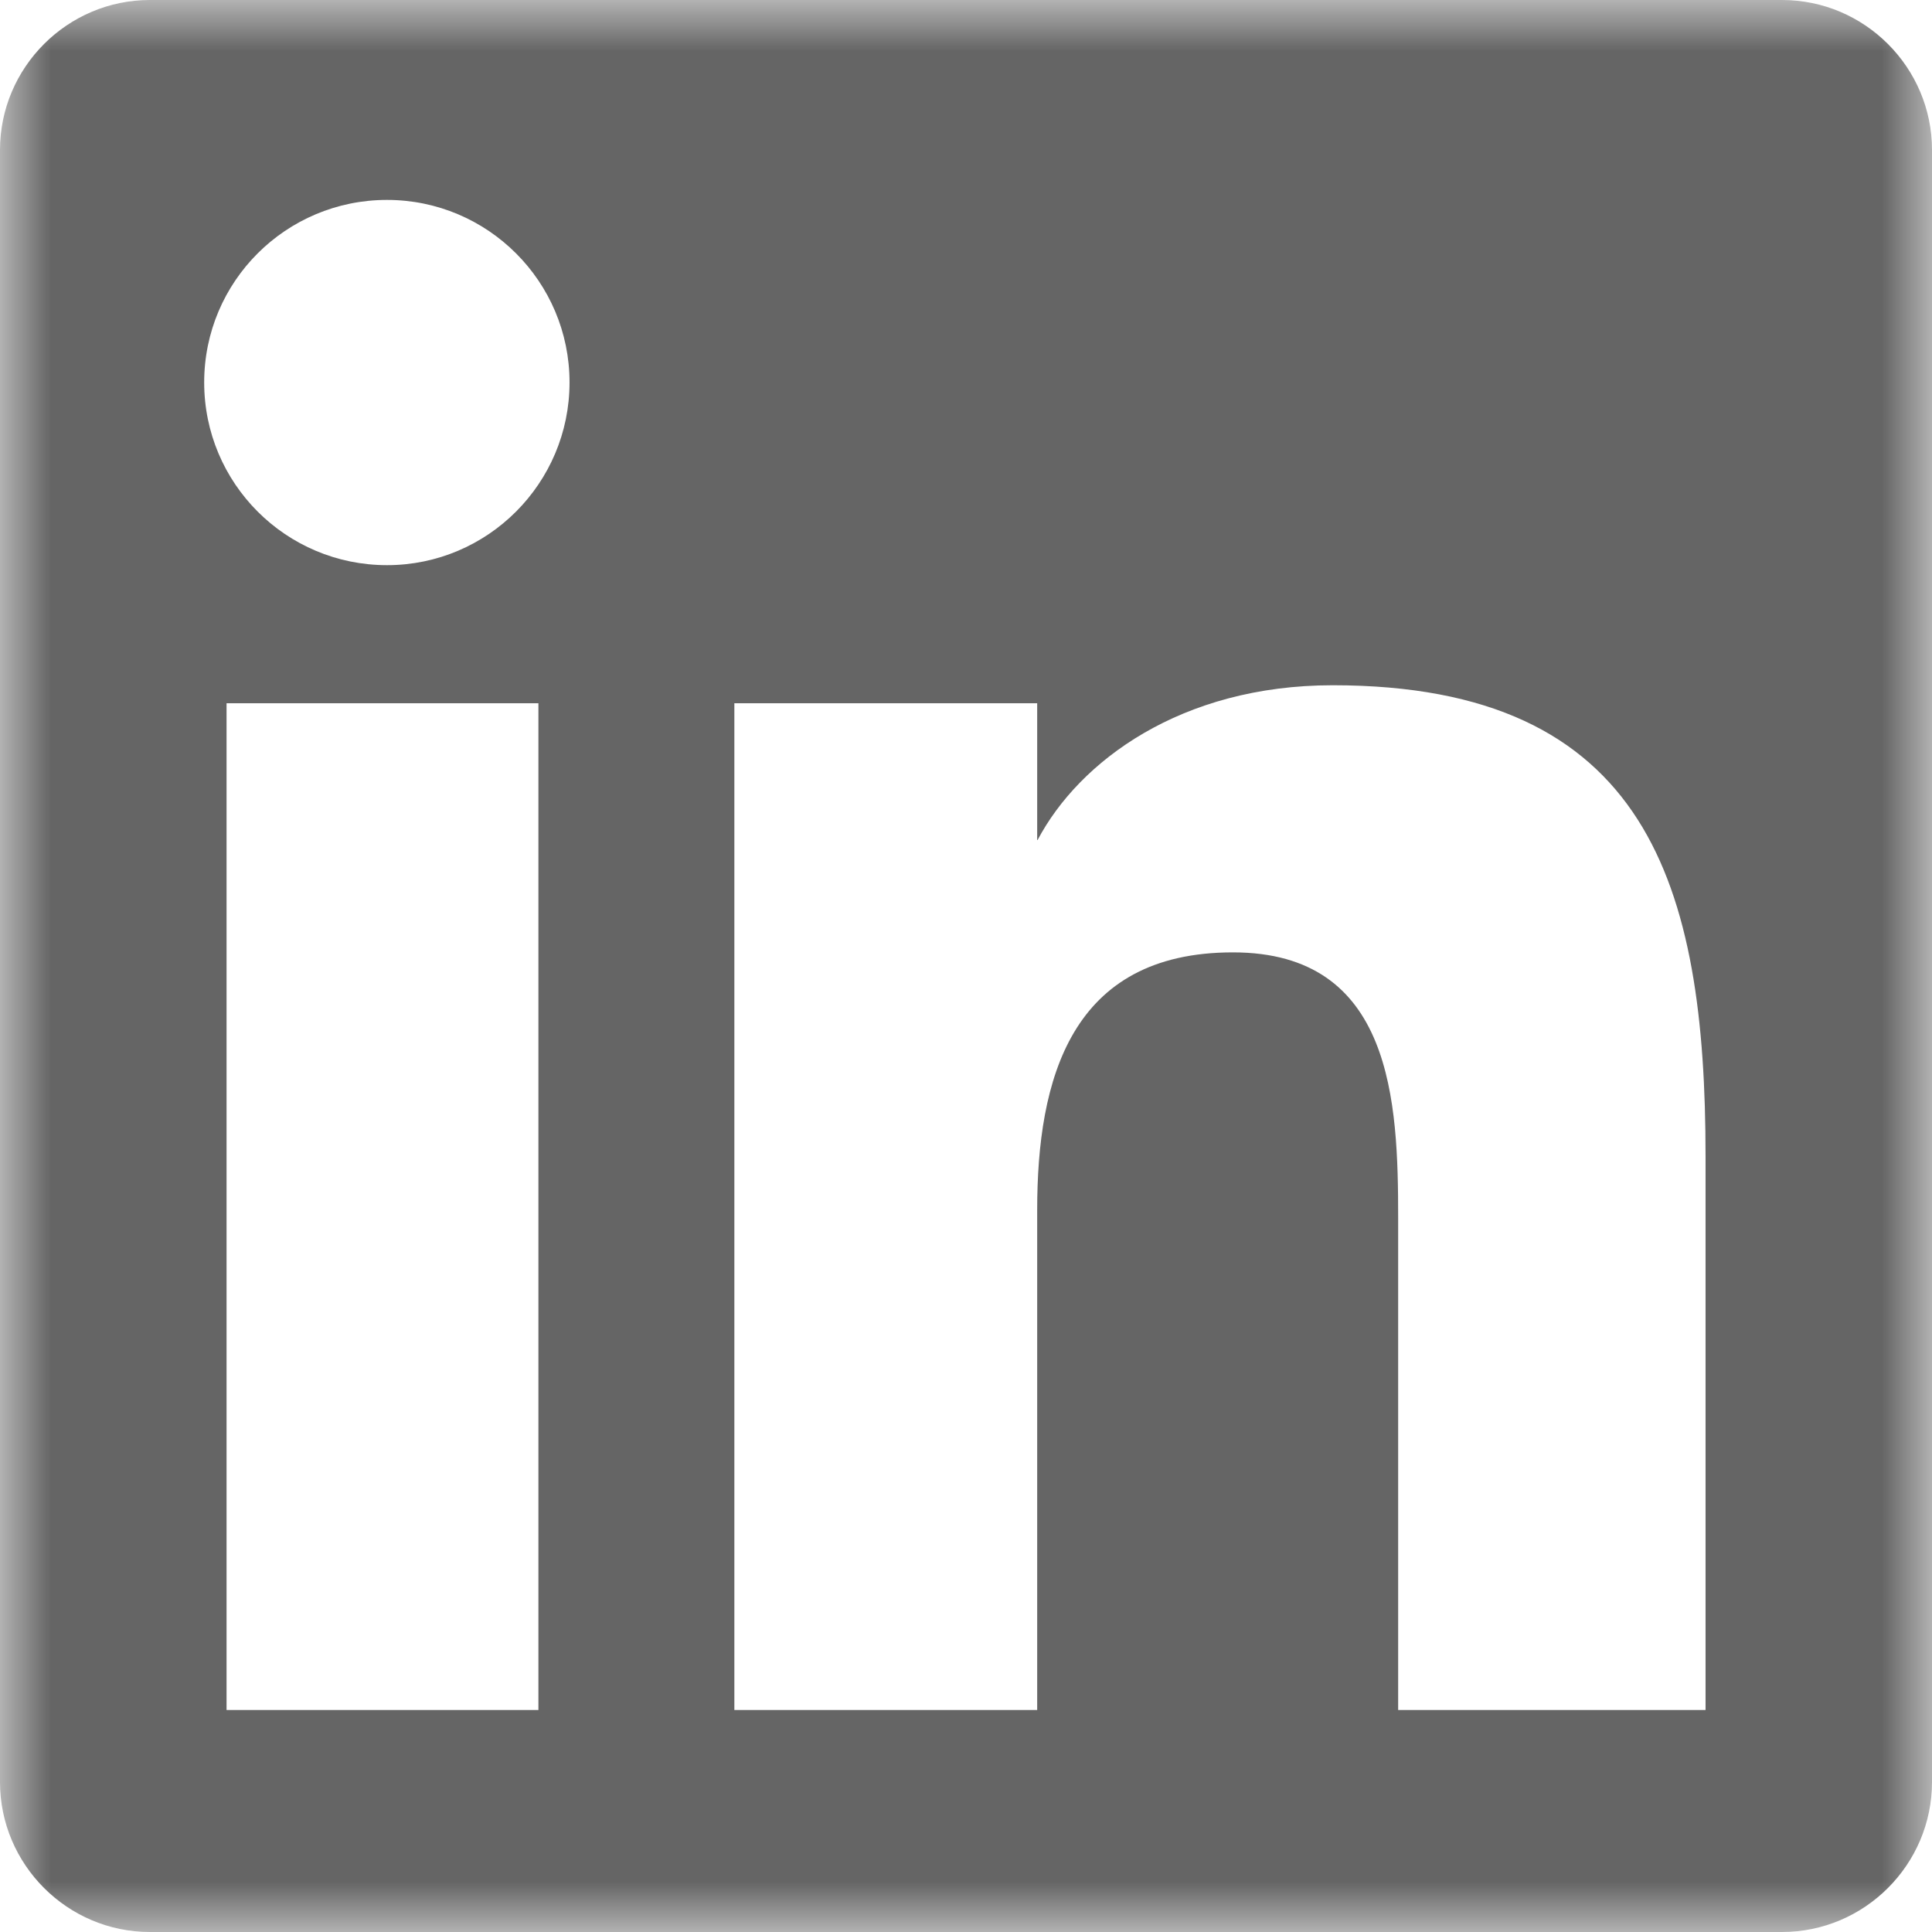 <?xml version="1.0" encoding="UTF-8"?>
<svg width="19px" height="19px" viewBox="0 0 19 19" version="1.1" xmlns="http://www.w3.org/2000/svg" xmlns:xlink="http://www.w3.org/1999/xlink">
    <title>Group 6</title>
    <defs>
        <polygon id="path-1" points="0 0 19 0 19 19 0 19"></polygon>
    </defs>
    <g id="Page-1" stroke="none" stroke-width="1" fill="none" fill-rule="evenodd">
        <g id="home-1920" transform="translate(-1729, -10)">
            <g id="Group-6" transform="translate(1729, 10)">
                <mask id="mask-2" fill="white">
                    <use xlink:href="#path-1"></use>
                </mask>
                <g id="Clip-5"></g>
                <path d="M1.474,0 L17.525,0 C18.337,0 19,0.663 19,1.475 L19,17.525 C19,18.337 18.337,19 17.525,19 L1.474,19 C0.663,19 -0,18.337 -0,17.525 L-0,1.475 C-0,0.663 0.663,0 1.474,0 L1.474,0 Z M16.773,11.369 C16.773,8.711 16.211,6.739 13.107,6.739 C11.613,6.739 10.613,7.487 10.204,8.261 L10.2,8.261 L10.2,6.916 L7.222,6.916 L7.222,16.817 L10.2,16.817 L10.2,11.901 C10.2,10.613 10.529,9.366 12.125,9.366 C13.698,9.366 13.75,10.837 13.75,11.981 L13.75,16.817 L16.773,16.817 L16.773,11.369 Z M5.601,3.761 C5.601,2.769 4.796,1.966 3.806,1.966 C2.812,1.966 2.008,2.769 2.008,3.761 C2.008,4.753 2.812,5.558 3.806,5.558 C4.796,5.558 5.601,4.753 5.601,3.761 L5.601,3.761 Z M2.228,16.817 L5.295,16.817 L5.295,6.916 L2.228,6.916 L2.228,16.817 Z" id="Fill-4" fill="#656565" mask="url(#mask-2)"></path>
            </g>
        </g>
    </g>
</svg>